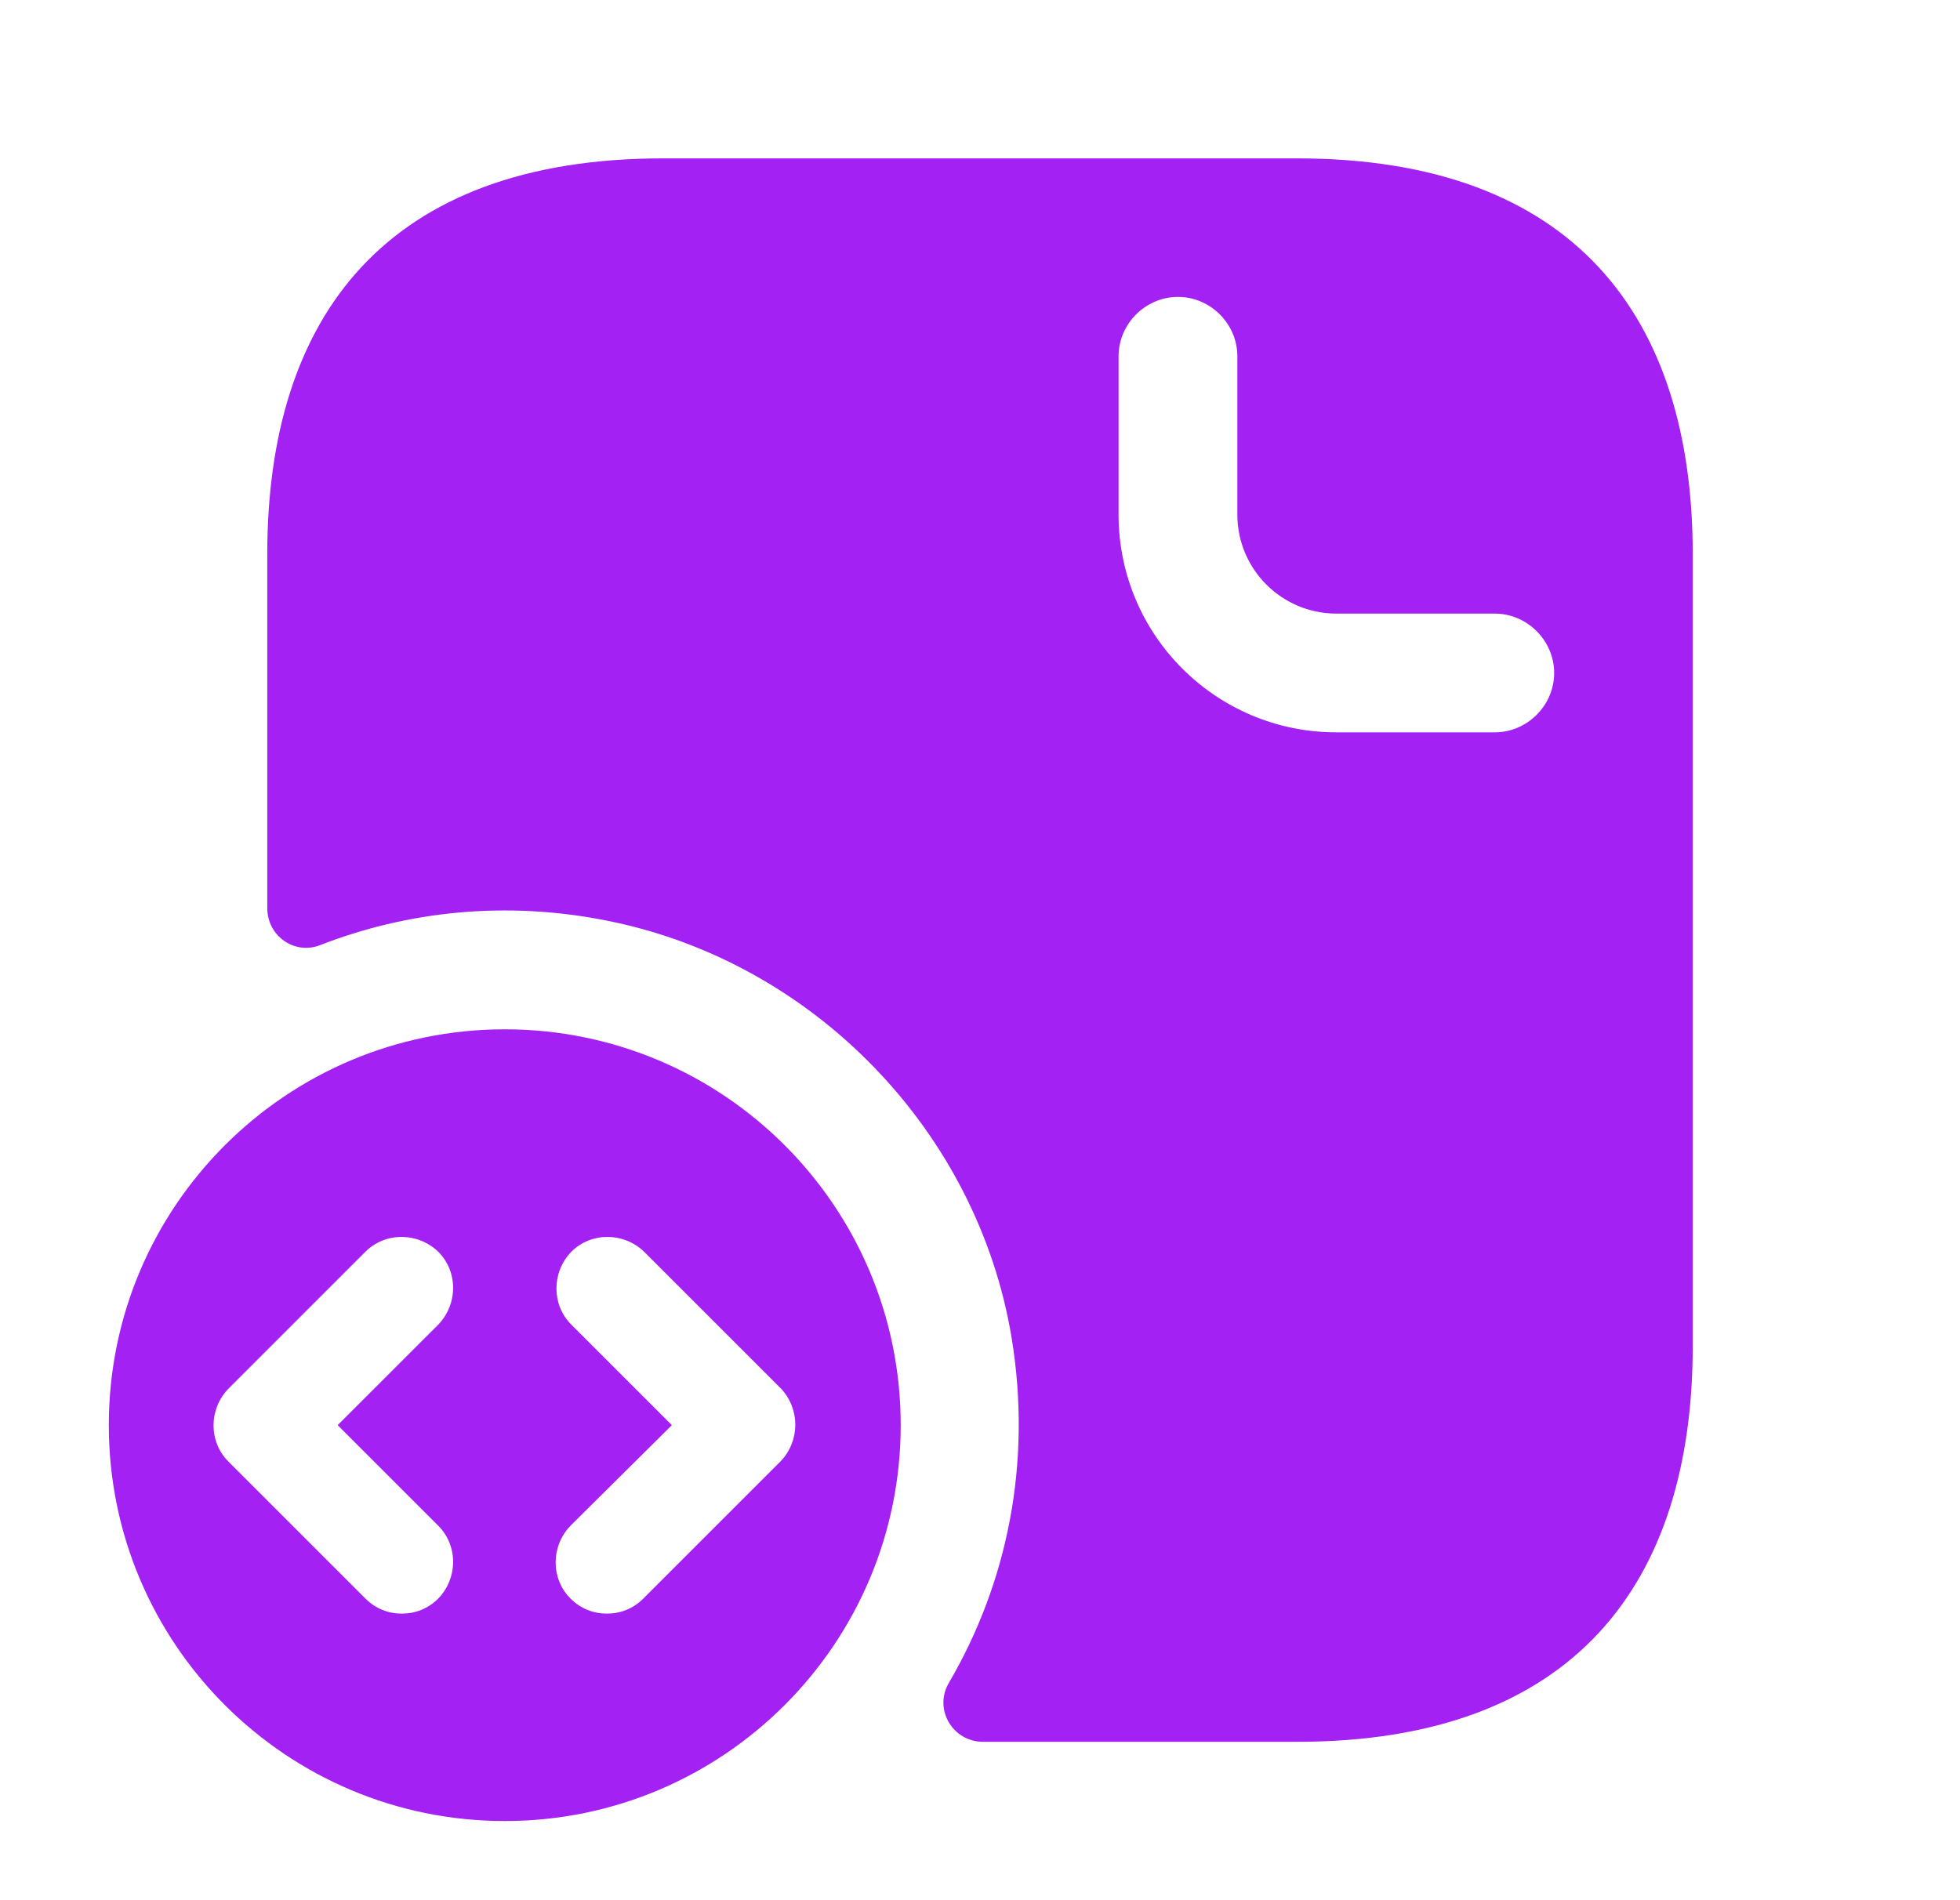 <svg width="33" height="32" viewBox="0 0 33 32" fill="none" xmlns="http://www.w3.org/2000/svg">
<path d="M21.833 2.667H11.167C6.5 2.667 4.5 5.333 4.5 9.333V15.293C4.5 15.76 4.953 16.08 5.38 15.92C6.847 15.347 8.513 15.16 10.233 15.507C13.7 16.2 16.46 19.053 17.033 22.533C17.38 24.653 16.953 26.666 15.98 28.333C15.713 28.773 16.033 29.333 16.553 29.333H21.833C26.5 29.333 28.5 26.666 28.5 22.666V9.333C28.5 5.333 26.5 2.667 21.833 2.667ZM25.167 12.333H22.5C20.473 12.333 18.833 10.693 18.833 8.666V6C18.833 5.453 19.287 5 19.833 5C20.38 5 20.833 5.453 20.833 6V8.666C20.833 9.586 21.58 10.333 22.5 10.333H25.167C25.713 10.333 26.167 10.787 26.167 11.333C26.167 11.88 25.713 12.333 25.167 12.333Z" fill="#A321F3"/>
<path d="M8.499 17.334C4.819 17.334 1.832 20.32 1.832 24C1.832 27.68 4.819 30.667 8.499 30.667C12.179 30.667 15.165 27.68 15.165 24C15.165 20.32 12.179 17.334 8.499 17.334ZM7.379 25.694C7.712 26.027 7.712 26.573 7.379 26.92C7.205 27.093 6.992 27.174 6.765 27.174C6.539 27.174 6.325 27.093 6.152 26.92L3.845 24.613C3.512 24.28 3.512 23.733 3.845 23.387L6.152 21.08C6.485 20.747 7.032 20.747 7.379 21.08C7.712 21.413 7.712 21.96 7.379 22.307L5.685 24L7.379 25.694ZM13.139 24.613L10.832 26.92C10.659 27.093 10.445 27.174 10.219 27.174C9.992 27.174 9.779 27.093 9.605 26.92C9.272 26.587 9.272 26.04 9.605 25.694L11.312 24L9.619 22.307C9.285 21.974 9.285 21.427 9.619 21.08C9.952 20.747 10.499 20.747 10.845 21.08L13.152 23.387C13.472 23.733 13.472 24.267 13.139 24.613Z" fill="#A321F3"/>
</svg>
